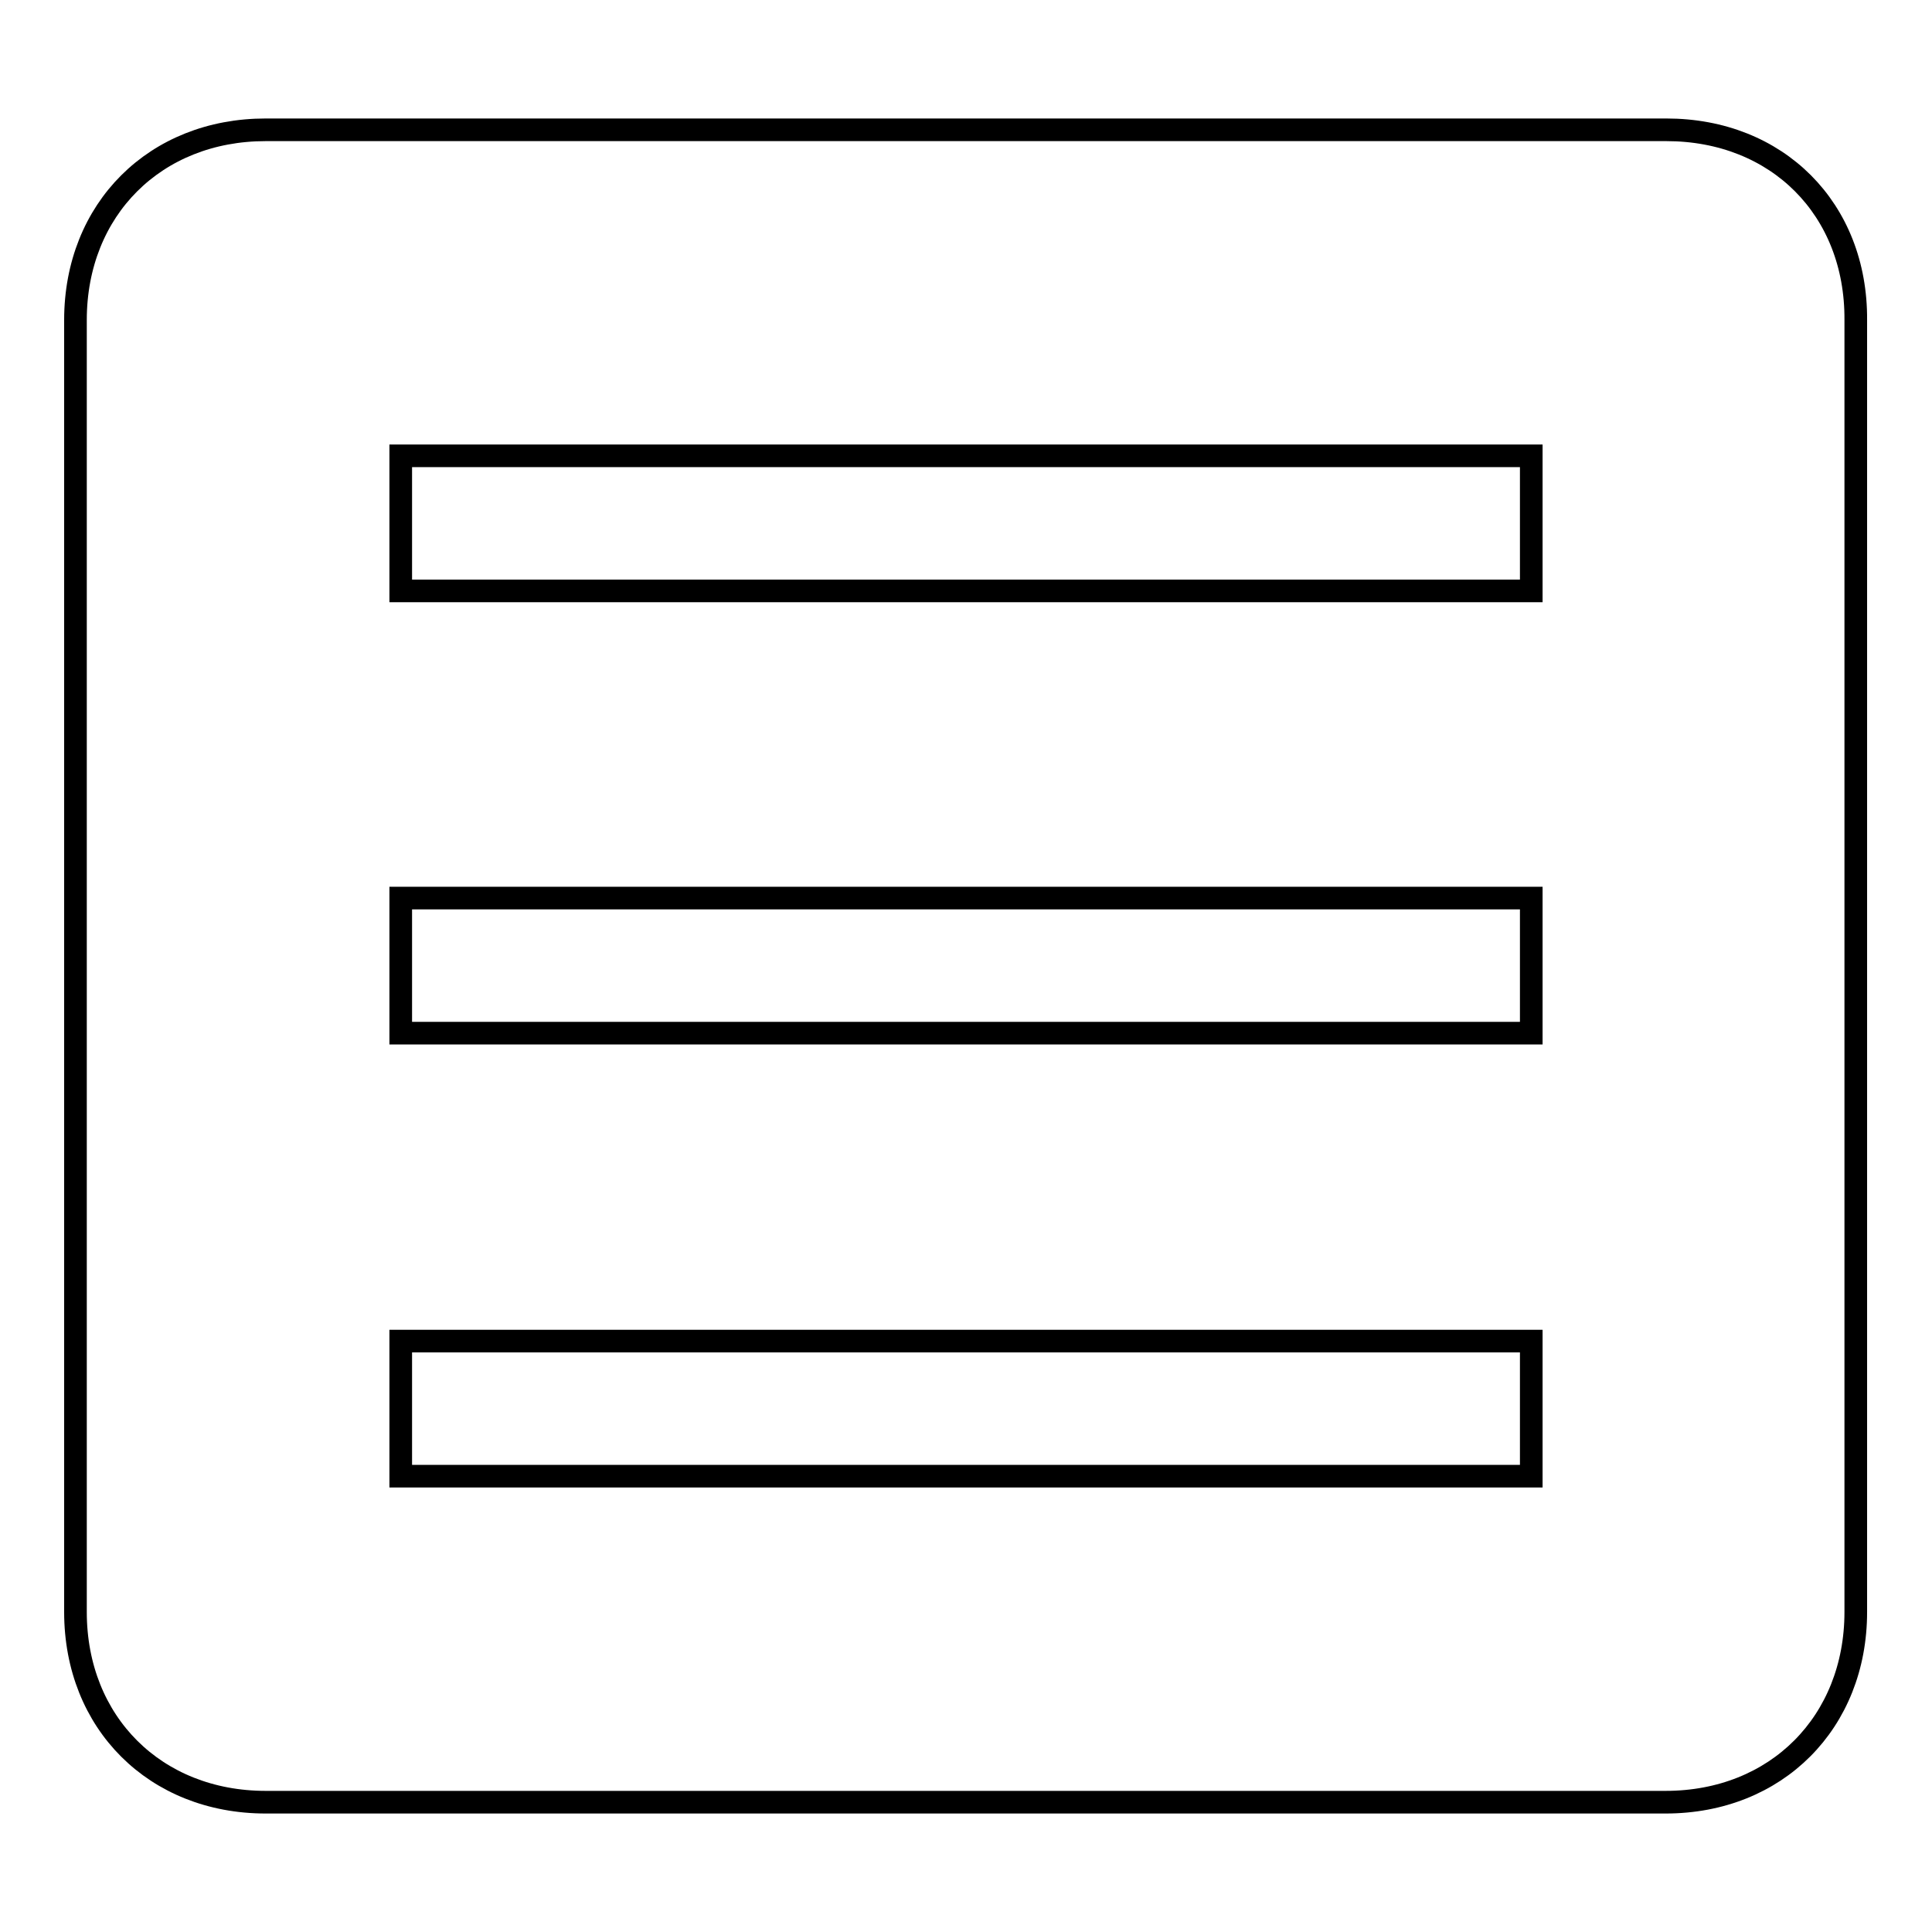 <?xml version="1.0" encoding="utf-8"?>
<!-- Svg Vector Icons : http://www.onlinewebfonts.com/icon -->
<!DOCTYPE svg PUBLIC "-//W3C//DTD SVG 1.1//EN" "http://www.w3.org/Graphics/SVG/1.1/DTD/svg11.dtd">
<svg version="1.1" xmlns="http://www.w3.org/2000/svg" xmlns:xlink="http://www.w3.org/1999/xlink" x="0px" y="0px" viewBox="0 0 256 256" enable-background="new 0 0 256 256" xml:space="preserve">
<g><g><path stroke-width="3" fill-opacity="0" stroke="#000000"  d="M220.8,17.2H35.2C20.6,17.2,10,27.7,10,42.4v171.2c0,14.7,10.6,25.2,25.2,25.2h185.5c14.7,0,25.2-10.6,25.2-25.2V42.4C246,27.7,235.5,17.2,220.8,17.2L220.8,17.2z M202.9,195.6H53.1v-17.9h149.8L202.9,195.6L202.9,195.6z M202.9,136.9H53.1v-17.9h149.8L202.9,136.9L202.9,136.9z M202.9,78.3H53.1V60.4h149.8L202.9,78.3L202.9,78.3z"/></g></g>
</svg>